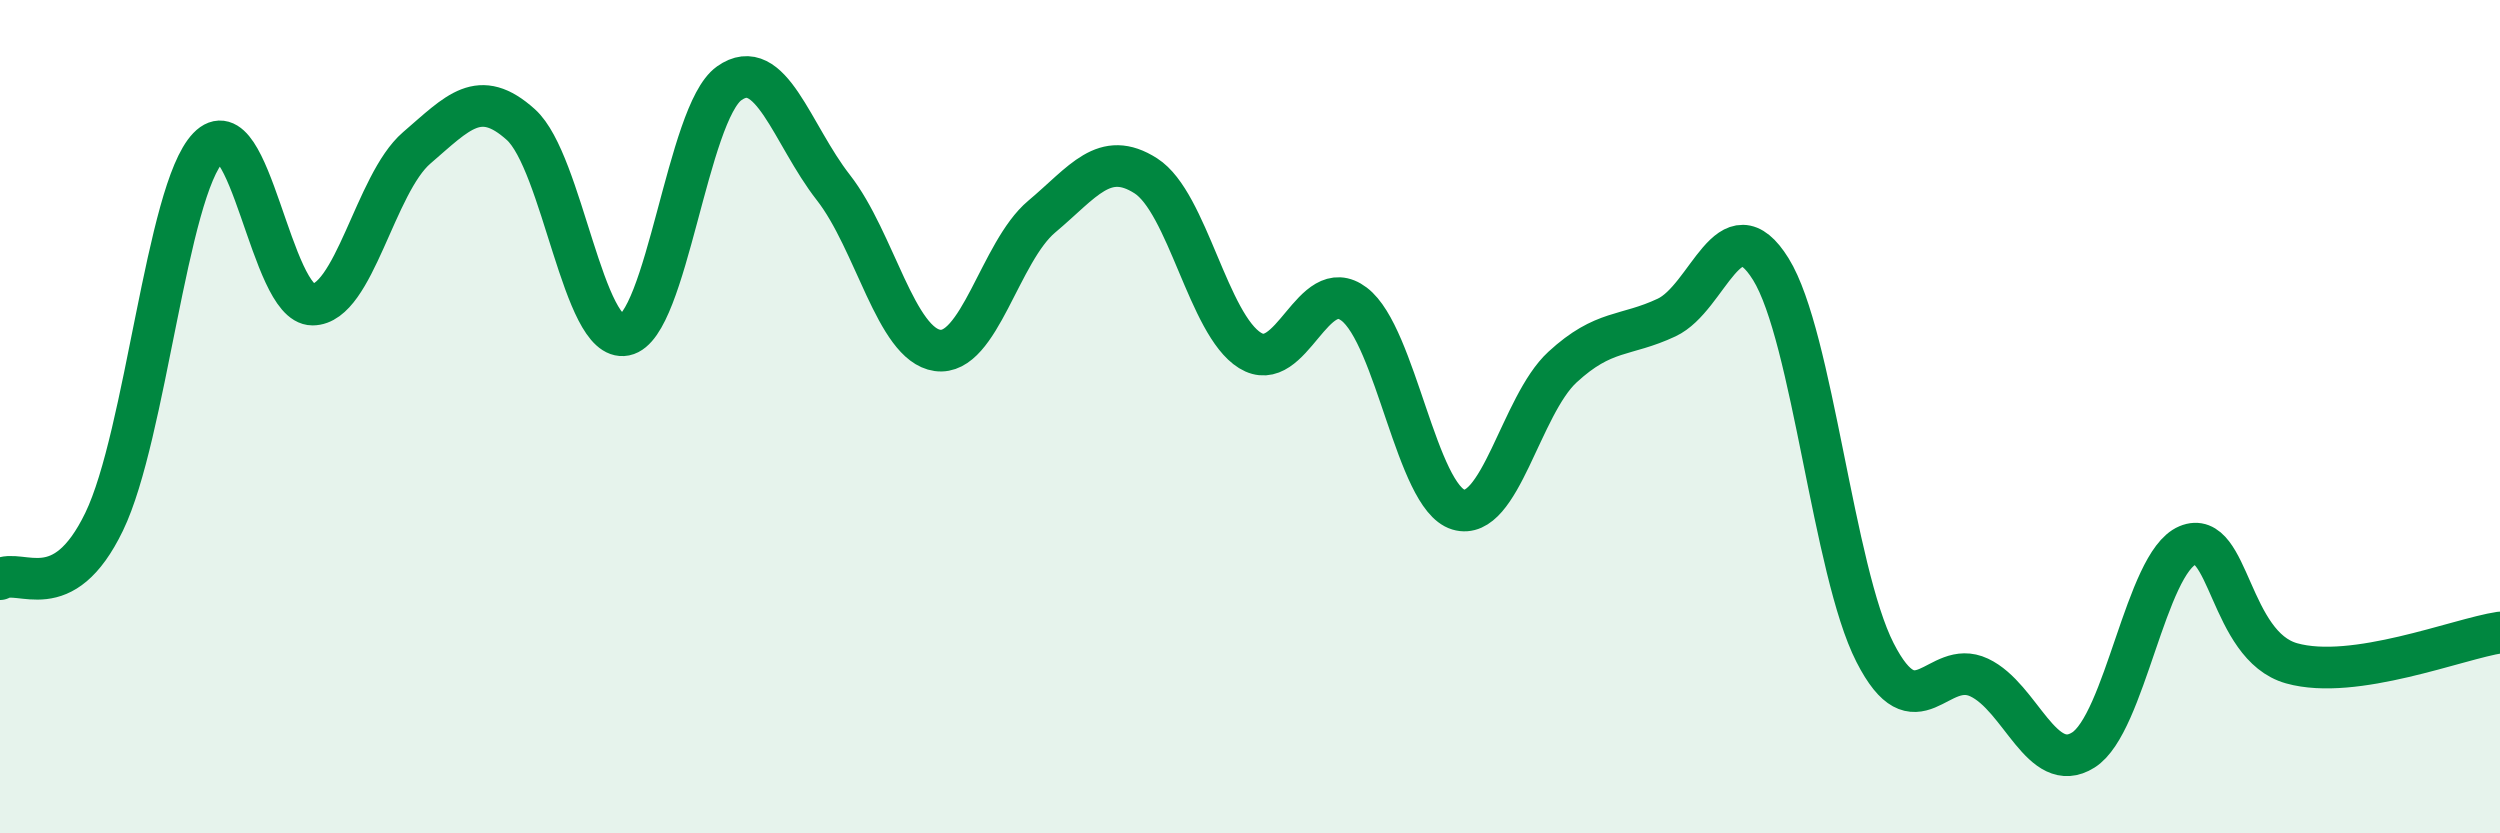 
    <svg width="60" height="20" viewBox="0 0 60 20" xmlns="http://www.w3.org/2000/svg">
      <path
        d="M 0,13.9 C 0.5,13.62 1.5,14.59 2.5,12.52 C 3.5,10.45 4,4.58 5,3.54 C 6,2.5 6.5,7.31 7.5,7.31 C 8.5,7.31 9,4.41 10,3.55 C 11,2.69 11.5,2.09 12.5,2.99 C 13.5,3.89 14,8.24 15,8.04 C 16,7.84 16.5,2.71 17.5,2 C 18.5,1.29 19,3.22 20,4.5 C 21,5.78 21.5,8.27 22.5,8.41 C 23.5,8.55 24,6.04 25,5.2 C 26,4.36 26.5,3.58 27.5,4.22 C 28.5,4.86 29,7.79 30,8.41 C 31,9.03 31.5,6.54 32.5,7.3 C 33.5,8.06 34,11.93 35,12.23 C 36,12.53 36.5,9.73 37.5,8.81 C 38.5,7.89 39,8.09 40,7.62 C 41,7.15 41.5,4.85 42.5,6.46 C 43.5,8.07 44,13.7 45,15.66 C 46,17.62 46.5,15.79 47.5,16.26 C 48.5,16.73 49,18.63 50,18 C 51,17.37 51.5,13.51 52.5,13.09 C 53.5,12.67 53.5,15.5 55,15.92 C 56.5,16.34 59,15.33 60,15.18L60 20L0 20Z"
        fill="#008740"
        opacity="0.1"
        stroke-linecap="round"
        stroke-linejoin="round"
      />
      <path
        d="M 0,13.9 C 0.5,13.62 1.5,14.59 2.5,12.52 C 3.5,10.45 4,4.58 5,3.54 C 6,2.5 6.5,7.31 7.5,7.31 C 8.5,7.31 9,4.41 10,3.55 C 11,2.69 11.5,2.09 12.5,2.99 C 13.5,3.89 14,8.24 15,8.04 C 16,7.84 16.5,2.71 17.5,2 C 18.5,1.29 19,3.22 20,4.5 C 21,5.78 21.5,8.27 22.5,8.41 C 23.5,8.55 24,6.04 25,5.2 C 26,4.36 26.5,3.58 27.5,4.22 C 28.5,4.86 29,7.79 30,8.41 C 31,9.03 31.5,6.54 32.5,7.3 C 33.5,8.06 34,11.93 35,12.23 C 36,12.53 36.5,9.73 37.5,8.81 C 38.5,7.89 39,8.09 40,7.62 C 41,7.15 41.5,4.85 42.5,6.46 C 43.5,8.07 44,13.7 45,15.66 C 46,17.62 46.5,15.79 47.5,16.26 C 48.5,16.73 49,18.63 50,18 C 51,17.37 51.5,13.51 52.5,13.09 C 53.5,12.67 53.5,15.5 55,15.92 C 56.5,16.34 59,15.33 60,15.18"
        stroke="#008740"
        stroke-width="1"
        fill="none"
        stroke-linecap="round"
        stroke-linejoin="round"
      />
    </svg>
  